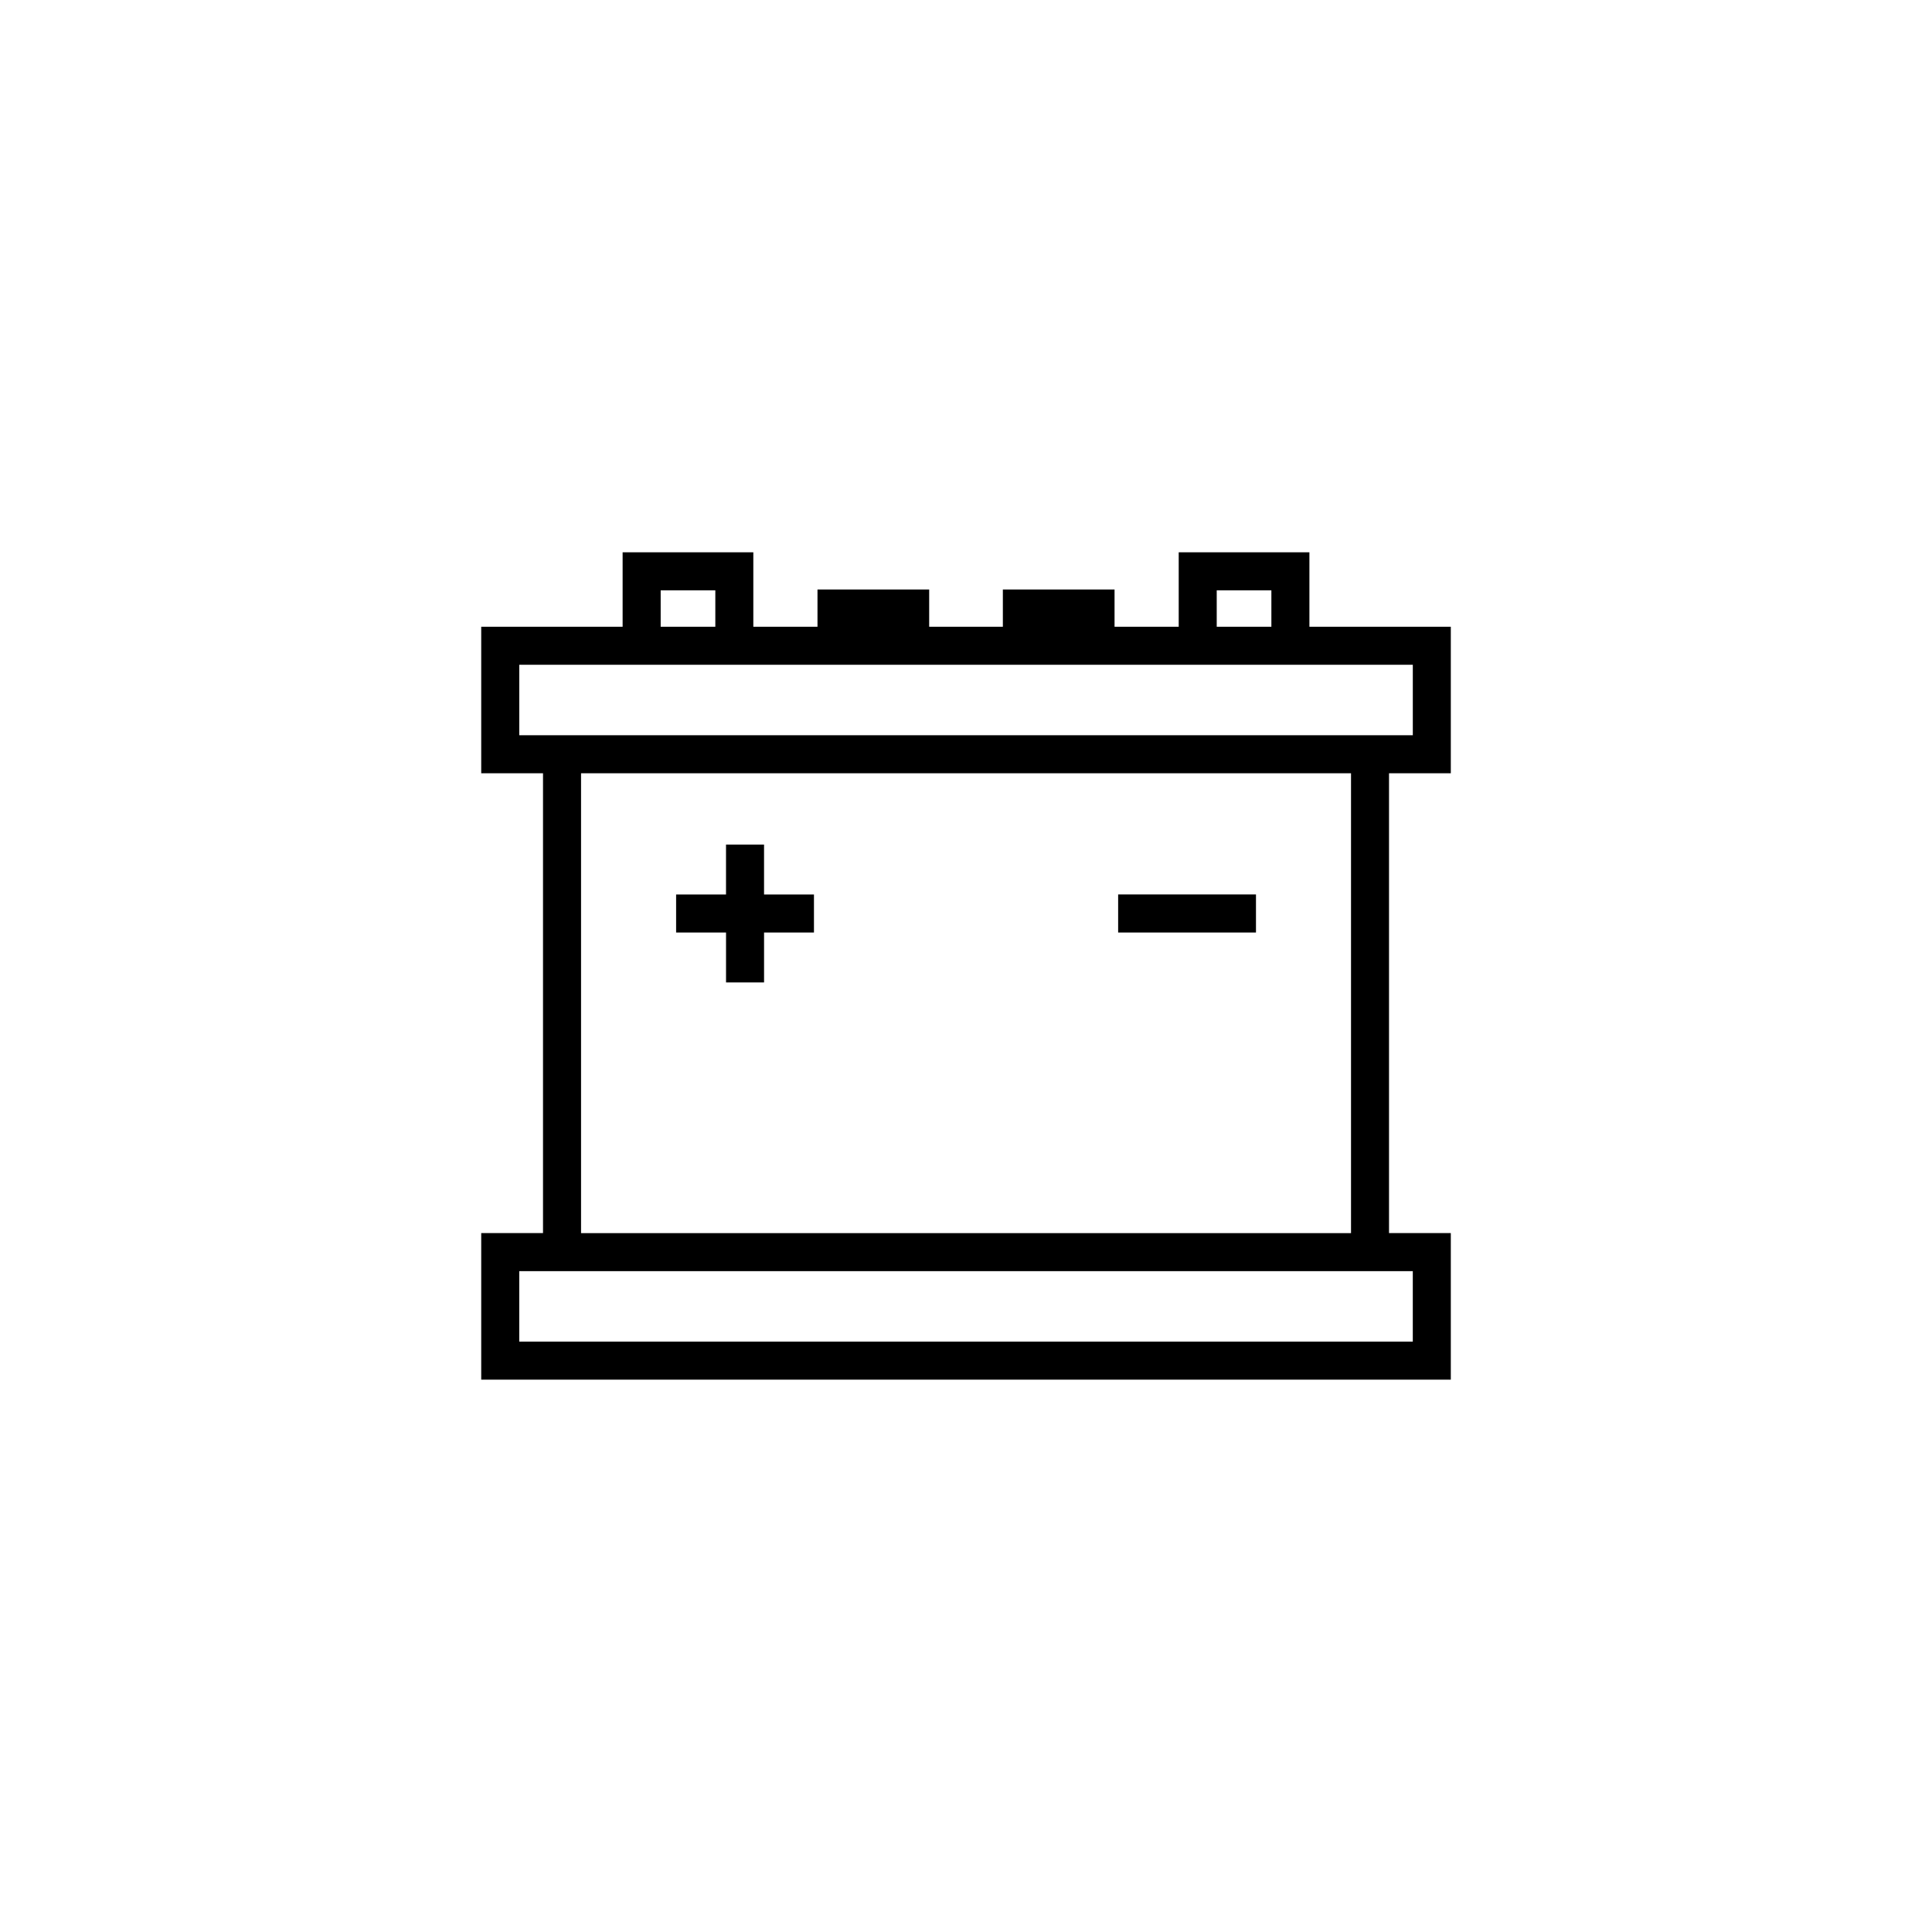 <?xml version="1.0" encoding="UTF-8"?>
<!-- The Best Svg Icon site in the world: iconSvg.co, Visit us! https://iconsvg.co -->
<svg fill="#000000" width="800px" height="800px" version="1.1" viewBox="144 144 512 512" xmlns="http://www.w3.org/2000/svg">
 <path d="m528.48 348.93v-38.832h-37.473v-19.734h-34.637v19.734h-17.004v-9.871h-29.598v9.871h-19.527v-9.871h-29.598v9.871h-17.004v-19.734h-34.637v19.734l-37.473-0.004v38.832h16.375v121.86h-16.375v38.832h256.95v-38.832h-16.375v-121.86zm-62.035-48.492h14.484v9.656h-14.484zm-147.36 0h14.484v9.656h-14.484zm199.32 180.43v18.68h-236.8v-18.68zm-220.42-10.078v-121.86h204.05v121.86zm-16.375-131.94v-18.68h236.8v18.68zm158.71 52.27h36.527v-10.078h-36.527zm-93.84-23.301h-10.078v13.227h-13.223v10.078h13.227v13.227h10.078v-13.227l13.223-0.004v-10.078h-13.227z"/>
</svg>